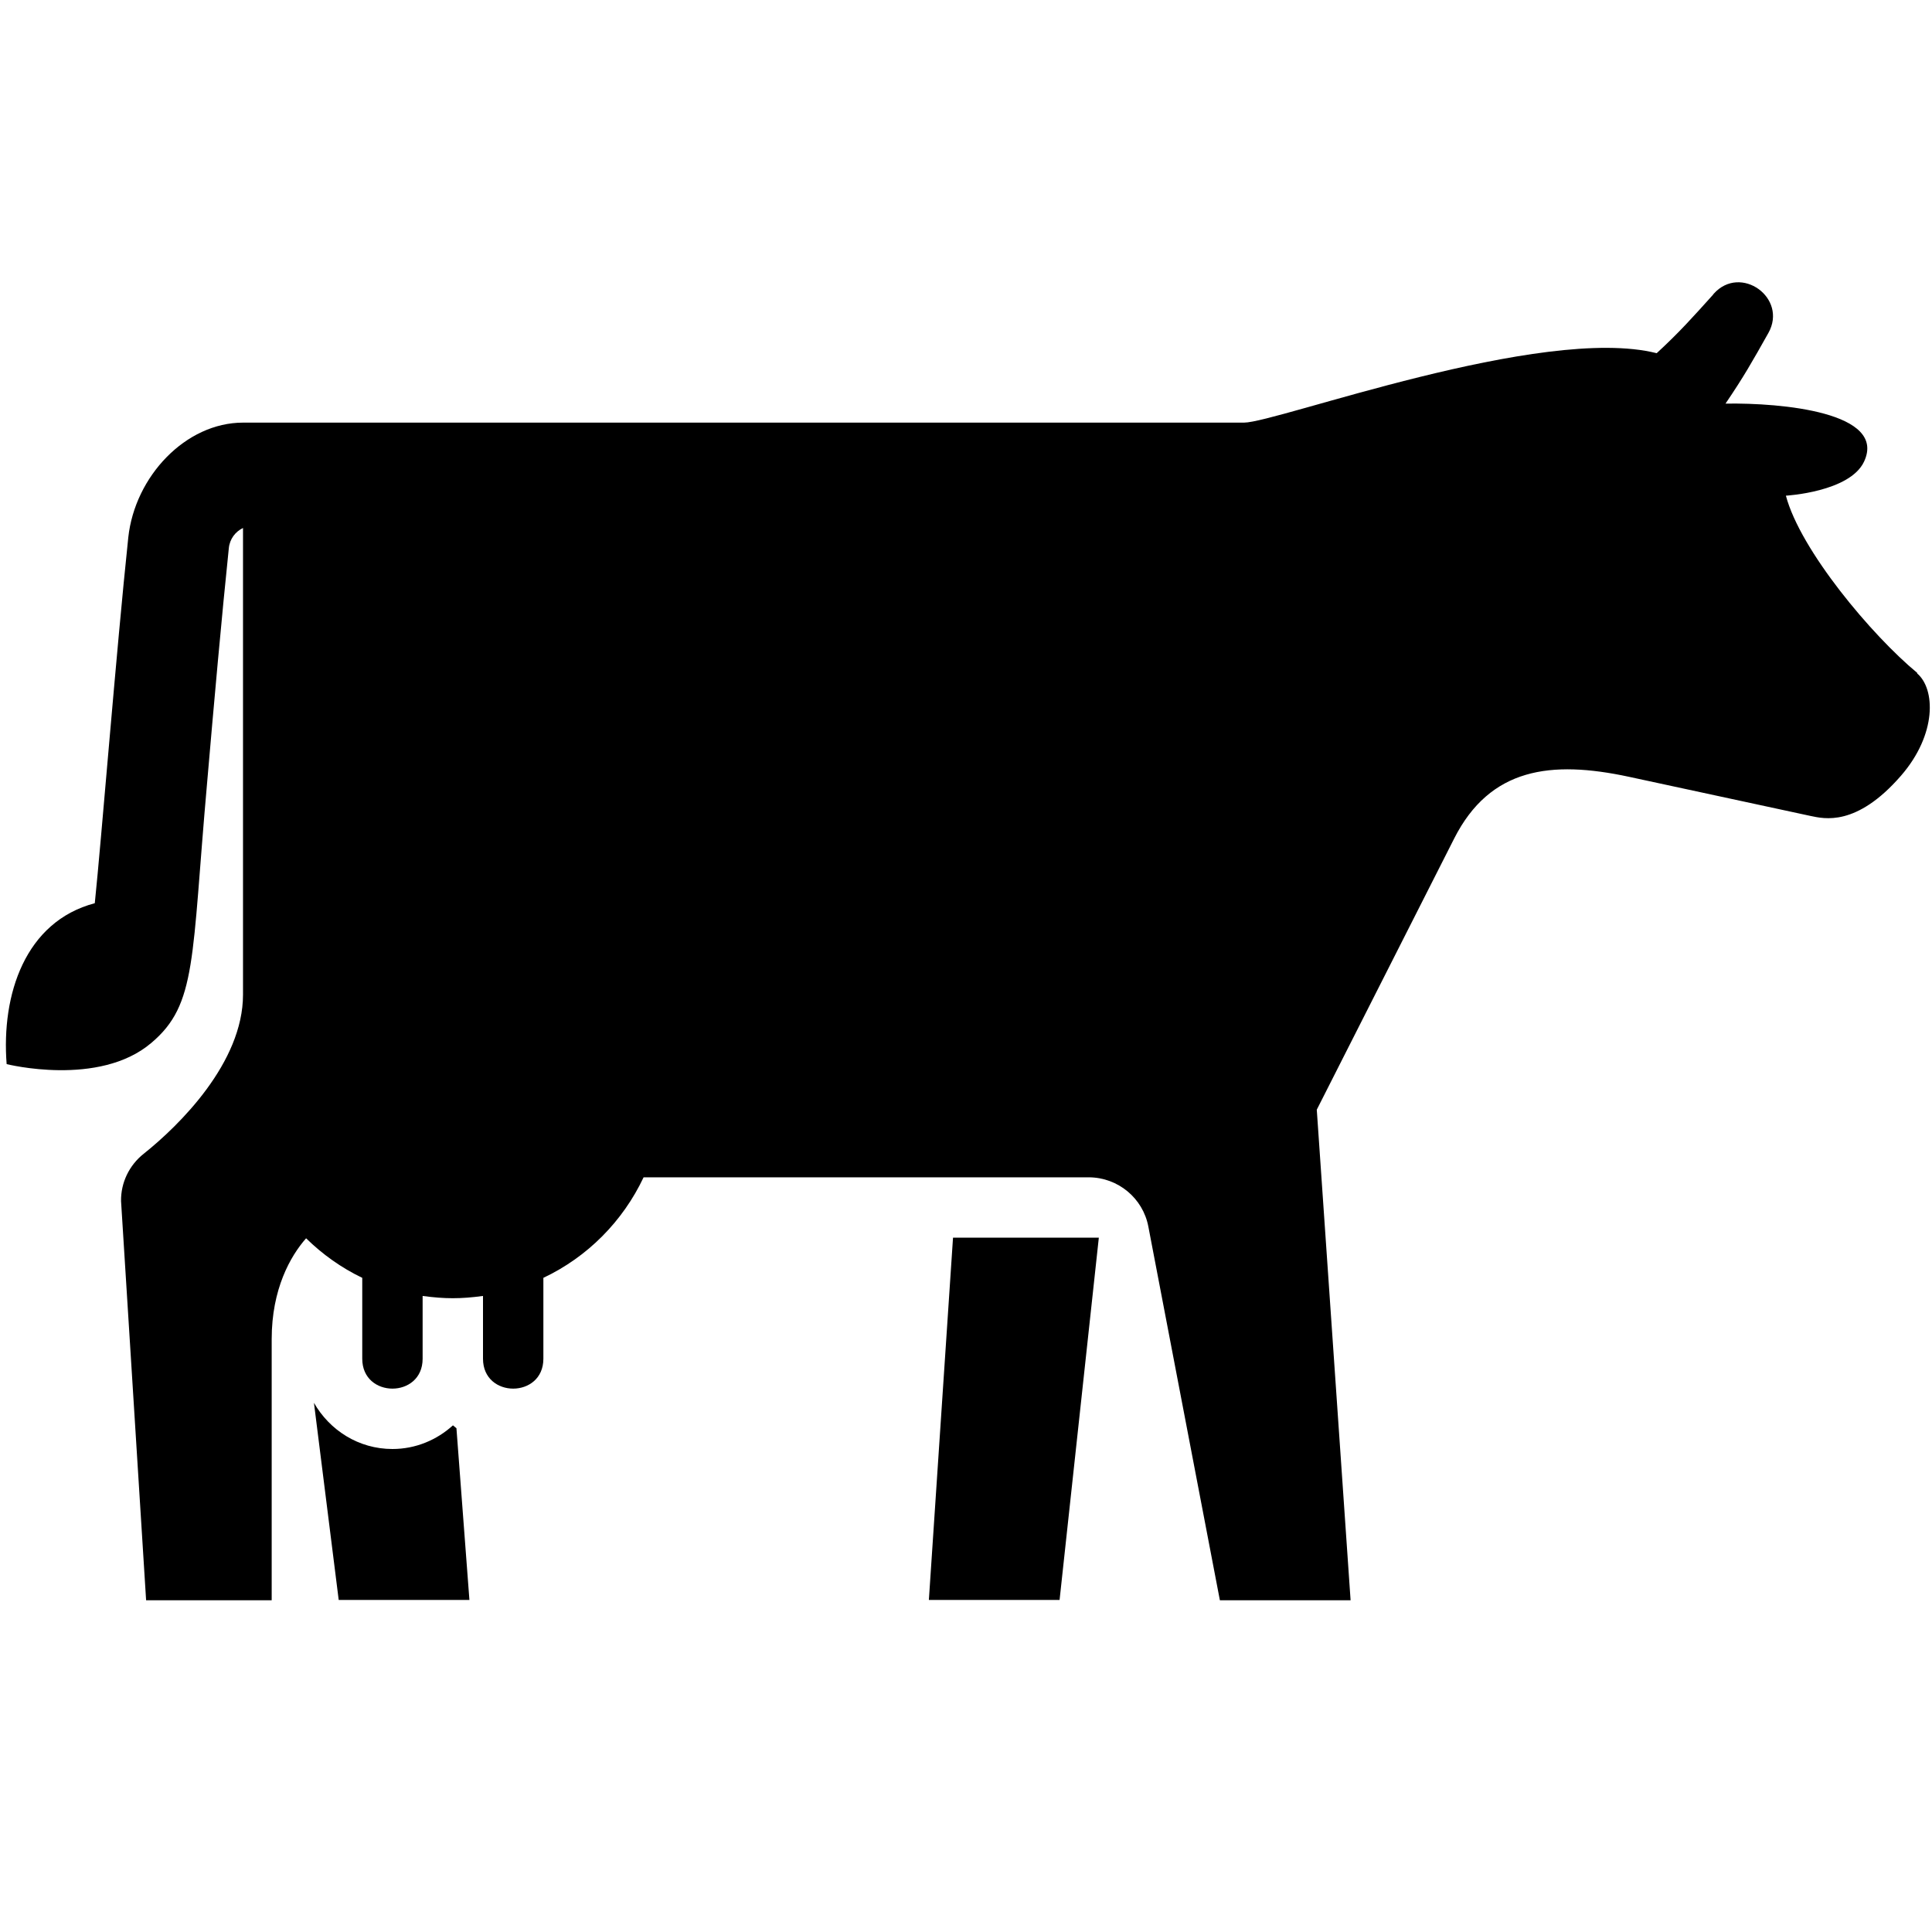 <?xml version="1.0" encoding="UTF-8" standalone="no"?>
<svg xmlns="http://www.w3.org/2000/svg" xmlns:xlink="http://www.w3.org/1999/xlink" id="Laag_1" viewBox="0 0 64 64">
  <defs>
    <style>.cls-1{fill:none;}.cls-2{clip-path:url(#clippath);}.cls-3{clip-path:url(#clippath-1);}</style>
    <clipPath id="clippath">
      <rect class="cls-1" height="64" width="64"/>
    </clipPath>
    <clipPath id="clippath-1">
      <rect class="cls-1" height="64" width="64"/>
    </clipPath>
  </defs>
  <g class="cls-2">
    <g class="cls-3">
      <path d="M15,47.22c-.53,.48-1.23,.78-2,.78-1.12,0-2.08-.62-2.6-1.53l.82,6.53h4.33l-.43-5.69s-.08-.06-.11-.09"/>
      <polygon points="30.77 53 35.1 53 36.4 41 31.57 41 30.77 53"/>
      <path d="M63.51,22.29c-1.5-1.24-3.87-4.06-4.35-5.87,0,0,2.12-.12,2.59-1.13,.76-1.63-2.72-1.95-4.59-1.92,.61-.9,.88-1.38,1.42-2.34,.65-1.16-.92-2.29-1.81-1.3l-.03,.04c-.64,.71-1.1,1.23-1.86,1.93-3.8-.96-12.6,2.3-13.67,2.3H8.05c-1.9,0-3.58,1.78-3.8,3.8-.4,3.79-.89,10-1.11,12.12C.83,30.53,.04,32.95,.22,35.25c0,0,3.06,.77,4.79-.7,1.52-1.28,1.33-2.77,1.85-8.61,.22-2.56,.49-5.58,.72-7.78,.03-.31,.22-.55,.47-.67,0,4.8,0,13.21,0,15.46s-2.11,4.33-3.29,5.27c-.48,.38-.76,.96-.75,1.57l.83,13.22h4.16v-8.65c0-1.66,.62-2.75,1.14-3.34,.54,.53,1.17,.98,1.86,1.31v2.68c0,1.32,2,1.32,2,0v-2.08c.74,.1,1.26,.1,2,0v2.08c0,1.32,2,1.32,2,0v-2.68c1.46-.69,2.63-1.87,3.32-3.33h14.76c.96,.01,1.78,.69,1.96,1.63l2.37,12.38h4.33l-1.12-16.25,4.55-8.98c1.19-2.35,3.21-2.6,5.78-2.05l6.03,1.3c.44,.09,1.51,.37,2.99-1.33,1.2-1.38,1.14-2.88,.54-3.39"/>
    </g>
  </g>
</svg>
